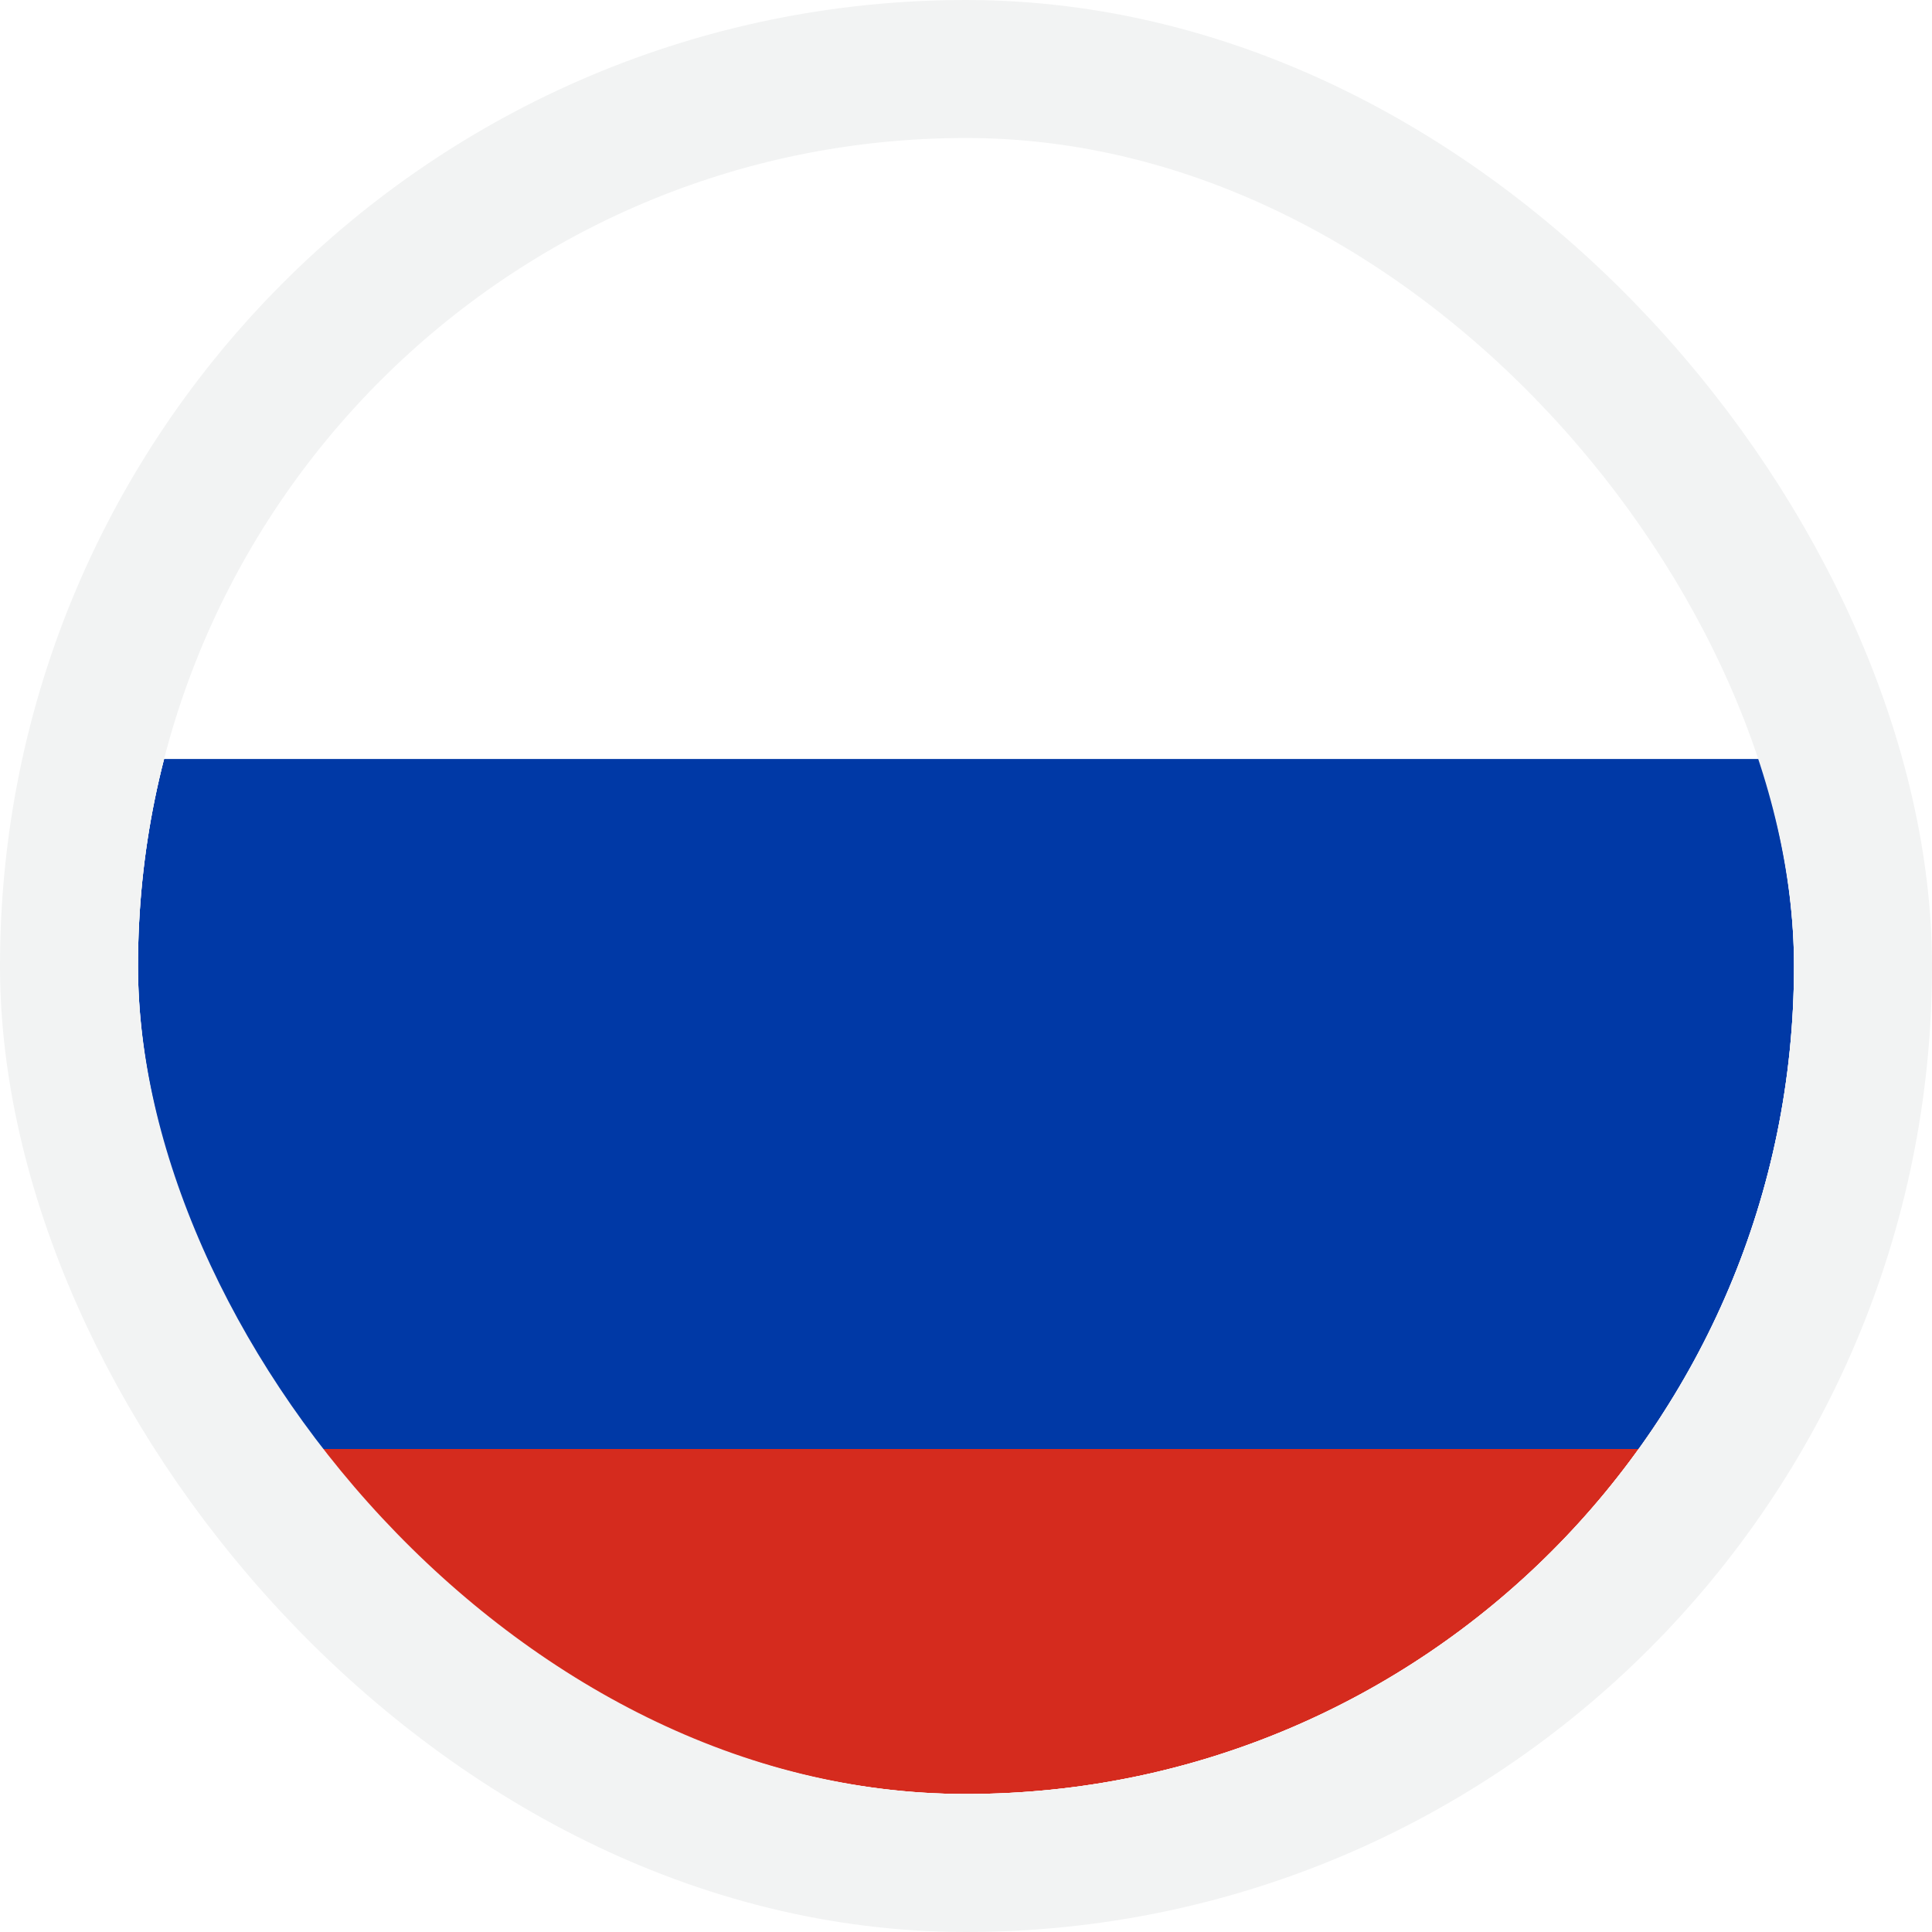 <svg width="28" height="28" viewBox="0 0 28 28" fill="none" xmlns="http://www.w3.org/2000/svg">
<g clip-path="url(#clip0_4297_40692)">
<g clip-path="url(#clip1_4297_40692)">
<g filter="url(#filter0_dd_4297_40692)">
<g clip-path="url(#clip2_4297_40692)">
<path fill-rule="evenodd" clip-rule="evenodd" d="M26.5 18.5L26.5 30.5L2.5 30.5L2.5 18.5L26.5 18.5Z" fill="#D52B1E"/>
<path fill-rule="evenodd" clip-rule="evenodd" d="M26.5 -2.5L26.5 9.5L2.5 9.5L2.5 -2.5L26.5 -2.5Z" fill="white"/>
<path fill-rule="evenodd" clip-rule="evenodd" d="M27 9L27 19L2 19L2 9L27 9Z" fill="#0039A6"/>
</g>
</g>
</g>
</g>
<rect x="1" y="1" width="26" height="26" rx="13" stroke="#F2F3F3" stroke-width="2"/>
<defs>
<filter id="filter0_dd_4297_40692" x="-7" y="0" width="42" height="30" filterUnits="userSpaceOnUse" color-interpolation-filters="sRGB">
<feFlood flood-opacity="0" result="BackgroundImageFix"/>
<feColorMatrix in="SourceAlpha" type="matrix" values="0 0 0 0 0 0 0 0 0 0 0 0 0 0 0 0 0 0 127 0" result="hardAlpha"/>
<feOffset dy="1"/>
<feGaussianBlur stdDeviation="1.5"/>
<feComposite in2="hardAlpha" operator="out"/>
<feColorMatrix type="matrix" values="0 0 0 0 0 0 0 0 0 0 0 0 0 0 0 0 0 0 0.1 0"/>
<feBlend mode="normal" in2="BackgroundImageFix" result="effect1_dropShadow_4297_40692"/>
<feColorMatrix in="SourceAlpha" type="matrix" values="0 0 0 0 0 0 0 0 0 0 0 0 0 0 0 0 0 0 127 0" result="hardAlpha"/>
<feMorphology radius="1" operator="erode" in="SourceAlpha" result="effect2_dropShadow_4297_40692"/>
<feOffset dy="1"/>
<feGaussianBlur stdDeviation="1"/>
<feComposite in2="hardAlpha" operator="out"/>
<feColorMatrix type="matrix" values="0 0 0 0 0 0 0 0 0 0 0 0 0 0 0 0 0 0 0.1 0"/>
<feBlend mode="normal" in2="effect1_dropShadow_4297_40692" result="effect2_dropShadow_4297_40692"/>
<feBlend mode="normal" in="SourceGraphic" in2="effect2_dropShadow_4297_40692" result="shape"/>
</filter>
<clipPath id="clip0_4297_40692">
<rect x="2" y="2" width="24" height="24" rx="12" fill="white"/>
</clipPath>
<clipPath id="clip1_4297_40692">
<rect x="2" y="2" width="24" height="24" rx="12" fill="white"/>
</clipPath>
<clipPath id="clip2_4297_40692">
<rect x="-4" y="2" width="36" height="24" rx="2" fill="white"/>
</clipPath>
</defs>
</svg>
